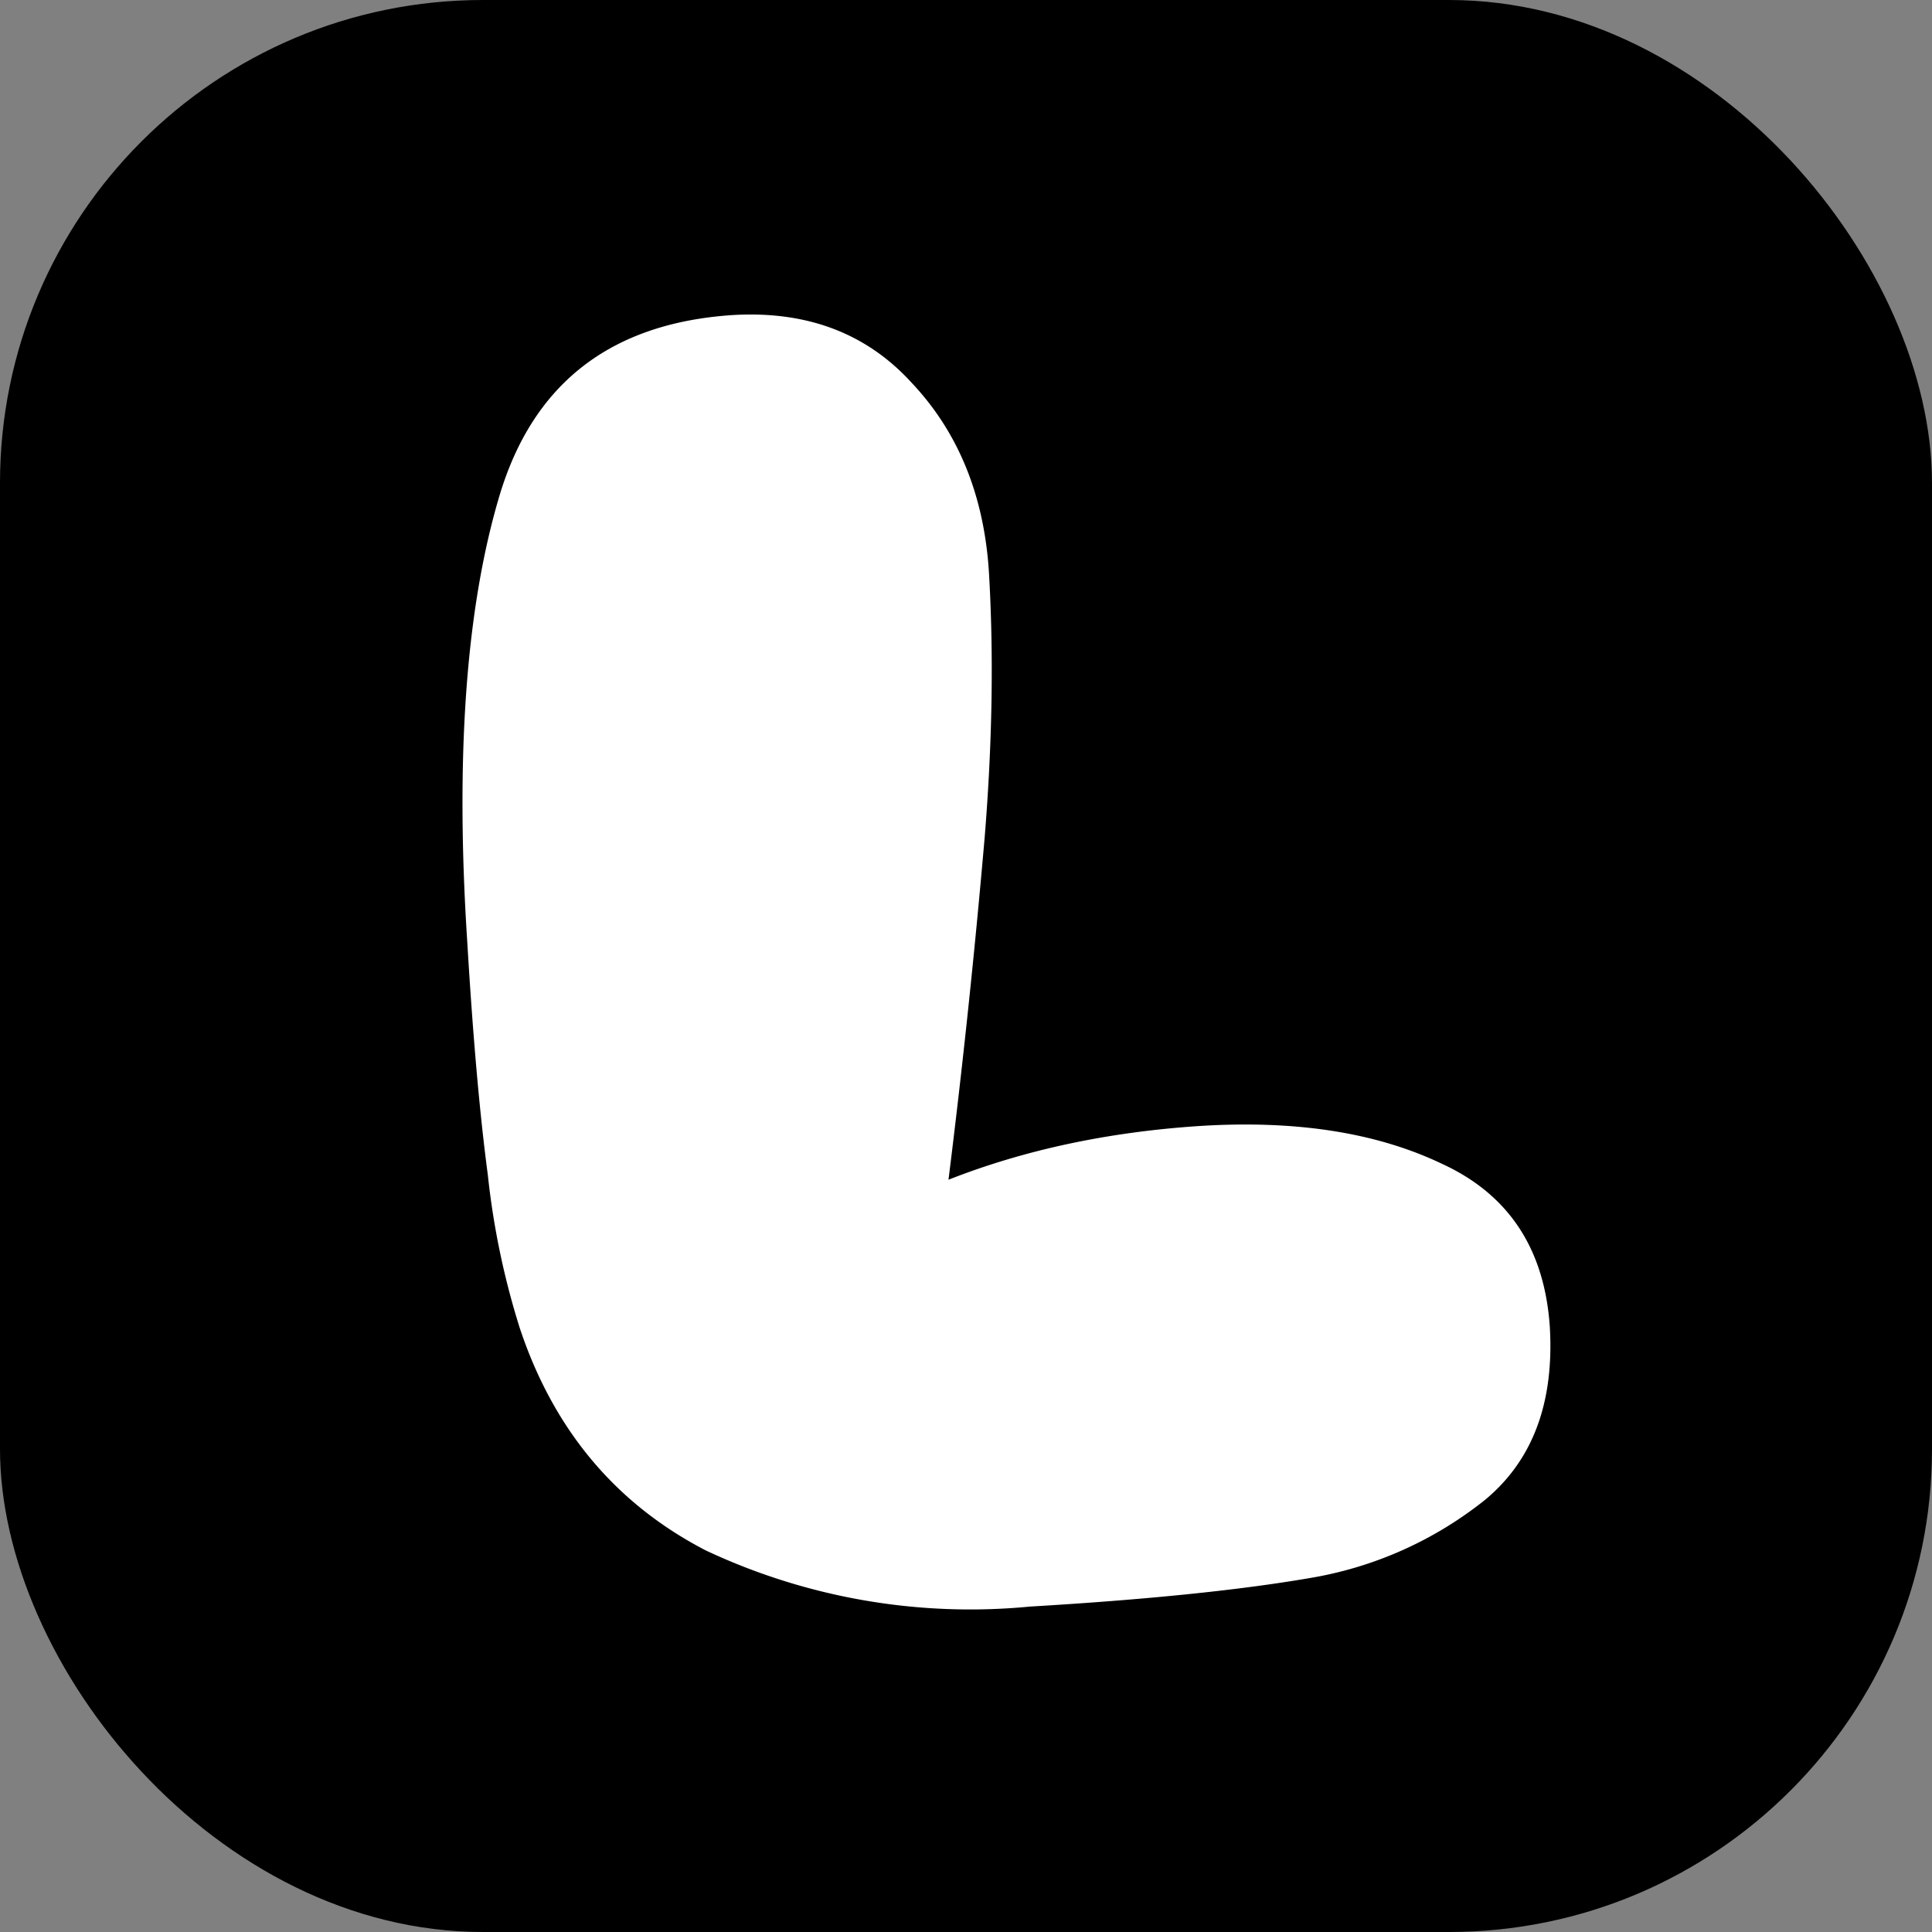 <svg xmlns="http://www.w3.org/2000/svg" fill="none" viewBox="0 0 32 32"><rect x="0" y="0" width="32" height="32" fill="#808080" stroke="none"/><g clip-path="url(#a)"><rect width="32" height="32" fill="color(display-p3 0 .35 1)" rx="8"/><path fill="#fff" d="M17.06 26.61a10.3 10.3 0 0 1-5.37-.93Q9.45 24.52 8.61 22a13 13 0 0 1-.53-2.54q-.2-1.5-.34-3.85-.3-4.6.53-7.39t3.84-3q1.86-.12 2.99 1.12 1.16 1.23 1.28 3.14.12 2.04-.07 4.38a150 150 0 0 1-.6 5.68q1.88-.74 4.16-.89 2.38-.15 4 .62 1.67.76 1.8 2.71.11 1.88-1.07 2.86a6.3 6.3 0 0 1-2.92 1.3q-1.75.3-4.62.47"/></g><defs><clipPath id="a"><path fill="#fff" d="M0 0h32v32H0z"/></clipPath></defs></svg>
